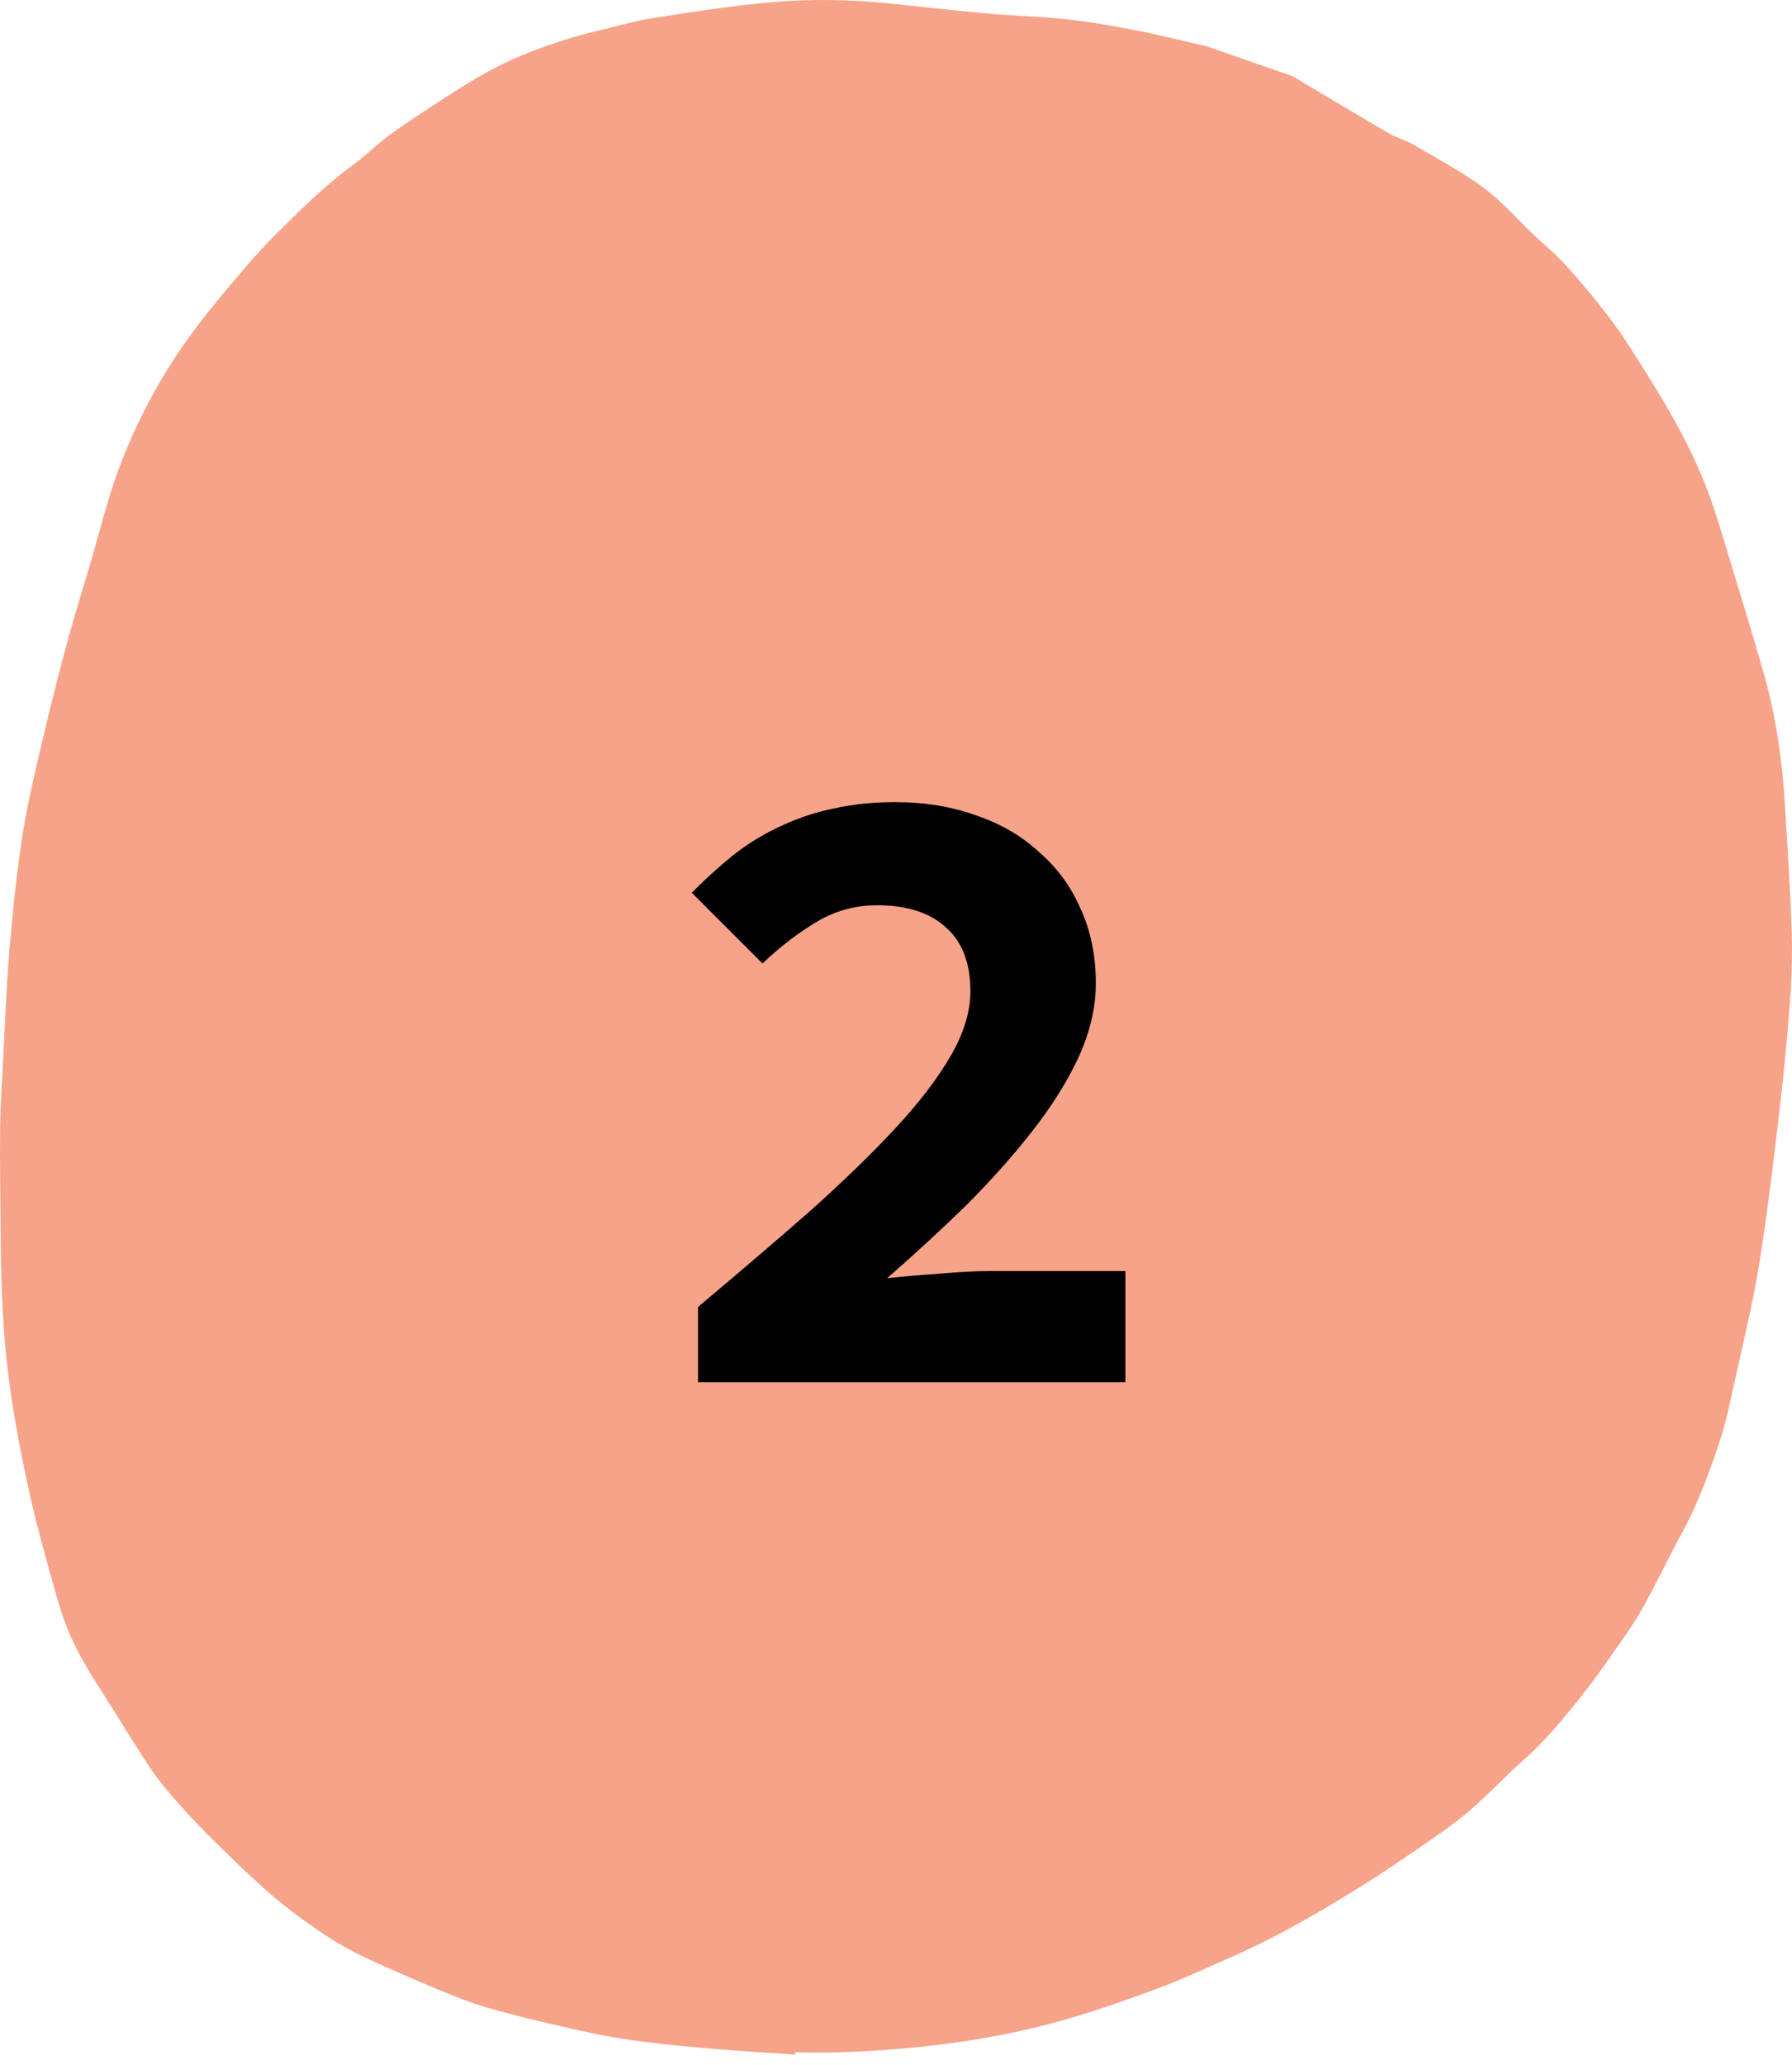 <?xml version="1.0" encoding="UTF-8"?> <svg xmlns="http://www.w3.org/2000/svg" width="165" height="190" viewBox="0 0 165 190" fill="none"> <path d="M73.218 189.062C70.377 188.86 67.532 188.697 64.698 188.443C62.234 188.222 59.767 187.972 57.326 187.6C55.252 187.284 53.202 186.814 51.161 186.338C48.881 185.806 46.597 185.266 44.367 184.584C42.647 184.058 40.997 183.332 39.338 182.647C37.755 181.994 36.198 181.289 34.637 180.593C32.856 179.798 31.164 178.899 29.553 177.803C27.787 176.603 26.091 175.345 24.52 173.951C22.855 172.474 21.264 170.922 19.685 169.367C18.559 168.259 17.465 167.119 16.429 165.94C15.497 164.879 14.575 163.796 13.801 162.636C12.311 160.404 10.944 158.102 9.496 155.845C8.306 153.988 7.139 152.115 6.306 150.101C5.692 148.616 5.251 147.064 4.824 145.521C4.088 142.865 3.34 140.207 2.748 137.522C1.844 133.418 1.047 129.3 0.606 125.117C0.187 121.163 0.086 117.211 0.063 113.25C0.044 110.168 -0.023 107.086 0.008 104.006C0.029 101.916 0.167 99.826 0.278 97.737C0.46 94.271 0.582 90.801 0.877 87.344C1.181 83.777 1.537 80.205 2.101 76.667C2.605 73.504 3.386 70.375 4.119 67.247C4.791 64.381 5.527 61.527 6.301 58.684C6.946 56.319 7.698 53.979 8.384 51.624C8.918 49.788 9.399 47.94 9.95 46.107C11.123 42.197 12.772 38.463 14.87 34.897C16.488 32.144 18.405 29.569 20.479 27.099C22.021 25.261 23.553 23.403 25.261 21.699C27.582 19.383 29.915 17.064 32.614 15.091C33.843 14.194 34.898 13.091 36.144 12.218C38.346 10.677 40.607 9.202 42.898 7.775C44.259 6.928 45.682 6.143 47.158 5.483C49.831 4.289 52.635 3.391 55.517 2.713C57.079 2.345 58.625 1.892 60.209 1.648C63.751 1.102 67.299 0.538 70.868 0.218C74.559 -0.115 78.278 -0.056 81.976 0.323C84.929 0.625 87.877 0.971 90.833 1.236C93.338 1.46 95.863 1.517 98.362 1.792C100.525 2.03 102.672 2.421 104.806 2.833C106.736 3.207 108.637 3.699 110.552 4.139C110.712 4.175 110.884 4.183 111.037 4.237C113.661 5.144 116.285 6.056 118.908 6.97C119.022 7.01 119.128 7.076 119.232 7.138C122.104 8.846 124.966 10.57 127.855 12.252C128.577 12.673 129.437 12.895 130.158 13.318C132.345 14.602 134.612 15.806 136.623 17.298C138.34 18.574 139.743 20.209 141.293 21.678C142.211 22.548 143.203 23.358 144.055 24.278C145.203 25.52 146.282 26.82 147.331 28.134C148.183 29.204 149.008 30.3 149.743 31.441C152.464 35.663 155.154 39.912 156.995 44.539C157.861 46.718 158.498 48.975 159.185 51.211C160.266 54.731 161.332 58.253 162.351 61.788C163.512 65.819 164.105 69.933 164.352 74.09C164.583 77.969 164.85 81.848 164.975 85.73C165.047 88.005 164.96 90.29 164.784 92.561C164.516 96.053 164.164 99.541 163.749 103.021C163.216 107.486 162.692 111.954 161.965 116.394C161.378 119.971 160.52 123.511 159.735 127.059C159.307 128.999 158.913 130.958 158.274 132.843C157.316 135.668 156.287 138.477 154.829 141.138C153.583 143.411 152.483 145.752 151.218 148.016C150.465 149.364 149.544 150.634 148.654 151.913C147.719 153.258 146.773 154.6 145.753 155.889C144.075 158.011 142.366 160.108 140.295 161.941C138.449 163.572 136.803 165.401 134.894 166.962C132.989 168.521 130.883 169.875 128.835 171.281C127.448 172.233 126.027 173.146 124.59 174.03C120.952 176.265 117.246 178.395 113.286 180.12C110.935 181.142 108.617 182.247 106.203 183.123C103.18 184.221 100.146 185.291 97.012 186.133C90.614 187.853 84.078 188.599 77.453 188.843C76.049 188.894 74.641 188.851 73.235 188.851C73.225 188.922 73.222 188.993 73.218 189.062Z" fill="#F7A389"></path> <path d="M64.27 127.188V120.258C68.01 117.123 71.42 114.208 74.5 111.513C77.58 108.763 80.22 106.206 82.42 103.841C84.62 101.476 86.325 99.248 87.535 97.158C88.745 95.068 89.35 93.088 89.35 91.218C89.35 88.633 88.608 86.68 87.123 85.361C85.638 83.986 83.52 83.298 80.77 83.298C78.68 83.298 76.755 83.848 74.995 84.948C73.29 85.993 71.695 87.231 70.21 88.66L63.693 82.143C65.068 80.768 66.415 79.558 67.735 78.513C69.11 77.468 70.54 76.615 72.025 75.956C73.565 75.24 75.16 74.718 76.81 74.388C78.515 74.003 80.385 73.811 82.42 73.811C85.17 73.811 87.673 74.223 89.928 75.048C92.183 75.818 94.108 76.945 95.703 78.43C97.353 79.861 98.618 81.593 99.498 83.628C100.433 85.663 100.9 87.945 100.9 90.475C100.9 92.675 100.378 94.93 99.333 97.24C98.288 99.496 96.858 101.778 95.043 104.088C93.283 106.343 91.248 108.626 88.938 110.936C86.628 113.191 84.208 115.418 81.678 117.618C83.163 117.453 84.758 117.316 86.463 117.206C88.223 117.041 89.79 116.958 91.165 116.958H103.623V127.188H64.27Z" fill="black"></path> </svg> 